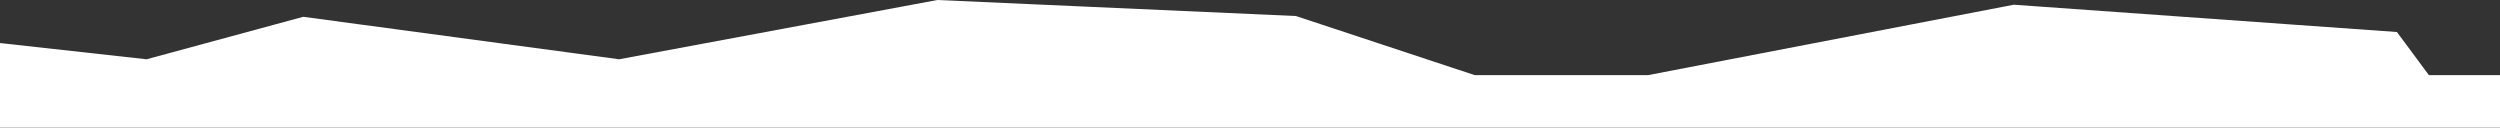 <?xml version="1.0" encoding="UTF-8"?> <svg xmlns="http://www.w3.org/2000/svg" width="1920" height="98" viewBox="0 0 1920 98" fill="none"><rect x="0" y="0" width="1920" height="98" fill="#333333" stroke="none"/><path d="M112.552 45.526L-251 5.24L-251 99L2171 99L2171 19.057L1989.54 57.722L1865.41 57.722L1840.84 24.587L1546.6 3.627L1265.59 57.722L1132.64 57.722L995.284 12.311L719.942 -0L475.474 45.526L232.896 12.898L112.552 45.526Z" fill="white"></path></svg> 